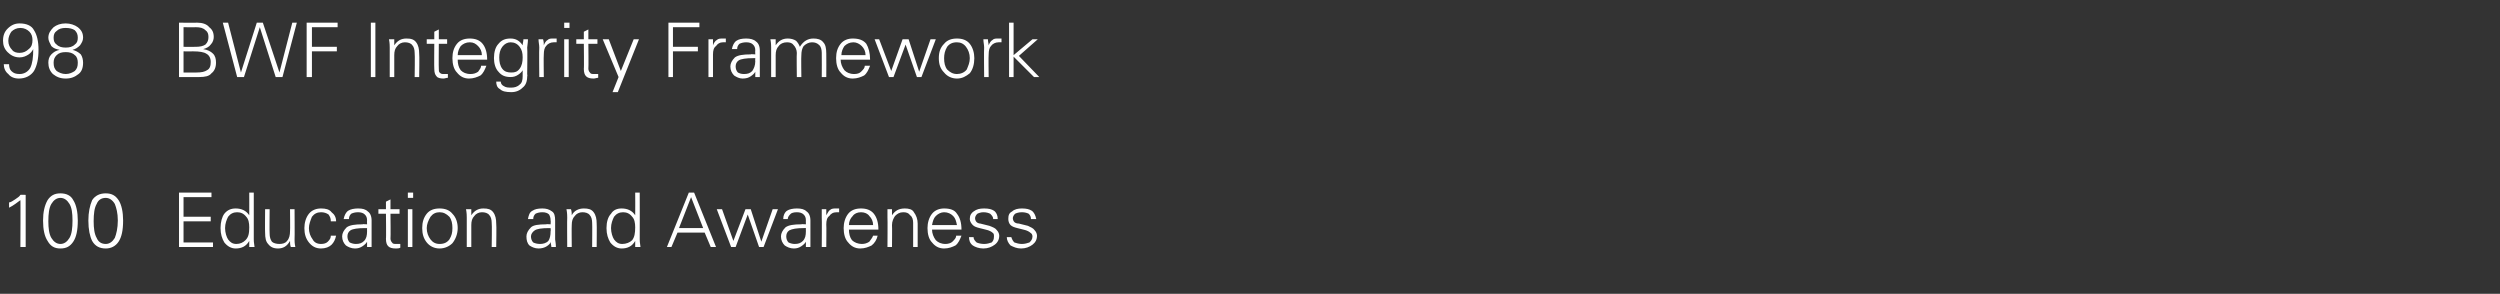 <?xml version="1.0" standalone="no"?><!DOCTYPE svg PUBLIC "-//W3C//DTD SVG 1.1//EN" "http://www.w3.org/Graphics/SVG/1.1/DTD/svg11.dtd"><svg xmlns="http://www.w3.org/2000/svg" version="1.1" width="331px" height="38.9px" viewBox="0 -3 331 38.9" style="top:-3px"><rect x="0" y="-3" width="331" height="38.9" fill="#333333" stroke="none"/>  <desc>98 BWF Integrity Framework 100 Education and Awareness</desc>  <defs/>  <g id="Polygon144874">    <path d="M 1.2 23.8 C 1.4 23.8 1.7 23.6 2 23.4 C 2.3 23.2 2.6 23 2.7 22.8 C 2.74 22.77 3.4 22.8 3.4 22.8 L 3.4 29.7 L 2.7 29.7 C 2.7 29.7 2.73 23.45 2.7 23.5 C 2.3 23.8 1.8 24.2 1.2 24.5 C 1.2 24.5 1.2 23.8 1.2 23.8 Z M 6.3 28.9 C 5.9 28.3 5.7 27.4 5.7 26.2 C 5.7 25.1 5.9 24.2 6.3 23.5 C 6.7 22.9 7.2 22.6 8 22.6 C 8.8 22.6 9.4 22.9 9.7 23.5 C 10.1 24.1 10.3 25.1 10.3 26.2 C 10.3 27.5 10.1 28.4 9.7 29 C 9.3 29.6 8.8 29.9 8 29.9 C 7.2 29.9 6.7 29.6 6.3 28.9 C 6.3 28.9 6.3 28.9 6.3 28.9 Z M 6.8 24 C 6.5 24.5 6.4 25.3 6.4 26.3 C 6.4 27.2 6.5 28 6.8 28.5 C 7.1 29 7.5 29.3 8 29.3 C 8.5 29.3 8.9 29 9.2 28.5 C 9.5 28 9.6 27.2 9.6 26.2 C 9.6 25.2 9.5 24.5 9.2 24 C 8.9 23.5 8.5 23.2 8 23.2 C 7.5 23.2 7.1 23.5 6.8 24 C 6.8 24 6.8 24 6.8 24 Z M 12.2 28.9 C 11.9 28.3 11.7 27.4 11.7 26.2 C 11.7 25.1 11.9 24.2 12.2 23.5 C 12.6 22.9 13.2 22.6 14 22.6 C 14.8 22.6 15.3 22.9 15.7 23.5 C 16.1 24.1 16.3 25.1 16.3 26.2 C 16.3 27.5 16.1 28.4 15.7 29 C 15.3 29.6 14.7 29.9 14 29.9 C 13.2 29.9 12.6 29.6 12.2 28.9 C 12.2 28.9 12.2 28.9 12.2 28.9 Z M 12.8 24 C 12.5 24.5 12.4 25.3 12.4 26.3 C 12.4 27.2 12.5 28 12.8 28.5 C 13 29 13.4 29.3 14 29.3 C 14.5 29.3 14.9 29 15.2 28.5 C 15.4 28 15.6 27.2 15.6 26.2 C 15.6 25.2 15.4 24.5 15.2 24 C 14.9 23.5 14.5 23.2 14 23.2 C 13.4 23.2 13 23.5 12.8 24 C 12.8 24 12.8 24 12.8 24 Z M 23.7 29.7 L 23.7 22.5 L 28 22.5 L 28 23.1 L 24.3 23.1 L 24.3 25.7 L 27.9 25.7 L 27.9 26.3 L 24.3 26.3 L 24.3 29.1 L 28.2 29.1 L 28.2 29.7 L 23.7 29.7 Z M 31.2 24.6 C 32 24.6 32.6 24.9 33 25.5 C 33.01 25.51 33 22.5 33 22.5 L 33.6 22.5 C 33.6 22.5 33.61 28.66 33.6 28.7 C 33.6 28.8 33.6 29.1 33.7 29.7 C 33.7 29.7 33 29.7 33 29.7 C 33 29.5 33 29.2 33 28.9 C 32.6 29.6 32 29.9 31.2 29.9 C 30.6 29.9 30.1 29.6 29.7 29.1 C 29.4 28.6 29.2 28 29.2 27.2 C 29.2 26.4 29.4 25.7 29.7 25.3 C 30.1 24.8 30.6 24.6 31.2 24.6 C 31.2 24.6 31.2 24.6 31.2 24.6 Z M 32.5 28.8 C 32.9 28.4 33 27.9 33 27.1 C 33 26.5 32.9 26 32.6 25.7 C 32.3 25.3 31.9 25.1 31.4 25.1 C 30.9 25.1 30.5 25.3 30.2 25.7 C 30 26.1 29.8 26.6 29.8 27.2 C 29.8 27.8 30 28.4 30.2 28.7 C 30.5 29.1 30.8 29.3 31.3 29.3 C 31.8 29.3 32.2 29.1 32.5 28.8 C 32.5 28.8 32.5 28.8 32.5 28.8 Z M 35.1 24.7 L 35.7 24.7 C 35.7 24.7 35.67 27.93 35.7 27.9 C 35.7 28.4 35.8 28.7 36 29 C 36.2 29.2 36.6 29.3 37 29.3 C 37.4 29.3 37.8 29.2 38 28.9 C 38.3 28.6 38.4 28.1 38.4 27.6 C 38.43 27.62 38.4 24.7 38.4 24.7 L 39 24.7 C 39 24.7 39.03 28.65 39 28.7 C 39 28.9 39 29.2 39.1 29.7 C 39.1 29.7 38.5 29.7 38.5 29.7 C 38.4 29.4 38.4 29.2 38.4 28.9 C 38 29.6 37.5 29.9 36.8 29.9 C 36.2 29.9 35.8 29.7 35.5 29.3 C 35.2 29 35.1 28.5 35.1 27.8 C 35.07 27.83 35.1 24.7 35.1 24.7 Z M 43.4 29 C 43.7 28.7 43.8 28.5 43.8 28.2 C 43.8 28.2 44.5 28.2 44.5 28.2 C 44.4 28.7 44.2 29.1 43.9 29.4 C 43.6 29.7 43.1 29.9 42.5 29.9 C 41.8 29.9 41.3 29.6 40.9 29.1 C 40.5 28.6 40.3 28 40.3 27.2 C 40.3 26.5 40.5 25.8 40.9 25.3 C 41.3 24.8 41.9 24.6 42.5 24.6 C 43.1 24.6 43.6 24.7 43.9 25.1 C 44.3 25.4 44.5 25.8 44.5 26.3 C 44.5 26.3 43.8 26.3 43.8 26.3 C 43.8 25.9 43.7 25.7 43.5 25.4 C 43.2 25.2 42.9 25.1 42.5 25.1 C 42 25.1 41.6 25.3 41.3 25.7 C 41.1 26.2 40.9 26.7 40.9 27.2 C 40.9 27.8 41.1 28.3 41.4 28.7 C 41.6 29.1 42 29.3 42.5 29.3 C 42.9 29.3 43.2 29.2 43.4 29 C 43.4 29 43.4 29 43.4 29 Z M 45.5 26 C 45.6 25.5 45.8 25.1 46.1 24.9 C 46.4 24.7 46.9 24.6 47.4 24.6 C 48 24.6 48.4 24.7 48.7 25 C 49 25.2 49.2 25.6 49.2 26.2 C 49.2 26.2 49.2 28.7 49.2 28.7 C 49.2 28.8 49.2 29.2 49.2 29.7 C 49.2 29.7 48.6 29.7 48.6 29.7 C 48.6 29.5 48.6 29.2 48.6 29 C 48.5 29.2 48.3 29.4 48 29.6 C 47.7 29.8 47.4 29.9 47 29.9 C 46.5 29.9 46.1 29.7 45.8 29.5 C 45.5 29.2 45.3 28.8 45.3 28.3 C 45.3 27.9 45.5 27.5 45.9 27.1 C 46.3 26.8 47 26.7 48 26.7 C 47.97 26.65 48.6 26.7 48.6 26.7 C 48.6 26.7 48.58 26.17 48.6 26.2 C 48.6 25.8 48.5 25.6 48.3 25.4 C 48.1 25.2 47.8 25.1 47.4 25.1 C 47 25.1 46.7 25.2 46.5 25.3 C 46.3 25.5 46.2 25.7 46.2 26 C 46.2 26 45.5 26 45.5 26 Z M 48.6 27.2 C 48.6 27.2 48.29 27.21 48.3 27.2 C 47.4 27.2 46.7 27.3 46.4 27.5 C 46.1 27.7 46 28 46 28.3 C 46 28.6 46.1 28.9 46.3 29.1 C 46.5 29.2 46.8 29.3 47.1 29.3 C 47.6 29.3 47.9 29.2 48.2 28.9 C 48.5 28.6 48.6 28.2 48.6 27.6 C 48.58 27.61 48.6 27.2 48.6 27.2 Z M 50.1 25.3 L 50.1 24.7 L 51.1 24.7 L 51.1 23.7 L 51.7 23.4 L 51.7 24.7 L 52.9 24.7 L 52.9 25.3 L 51.7 25.3 C 51.7 25.3 51.74 28.59 51.7 28.6 C 51.7 28.8 51.8 29 51.9 29.1 C 52 29.3 52.2 29.3 52.5 29.3 C 52.6 29.3 52.8 29.3 53 29.3 C 53 29.3 53 29.8 53 29.8 C 52.8 29.9 52.6 29.9 52.4 29.9 C 51.9 29.9 51.6 29.8 51.4 29.6 C 51.2 29.4 51.1 29.1 51.1 28.6 C 51.14 28.64 51.1 25.3 51.1 25.3 L 50.1 25.3 Z M 54 24.7 L 54.6 24.7 L 54.6 29.7 L 54 29.7 L 54 24.7 Z M 54 22.5 L 54.7 22.5 L 54.7 23.2 L 54 23.2 L 54 22.5 Z M 56.5 29.1 C 56.1 28.6 55.9 28 55.9 27.2 C 55.9 26.4 56.1 25.8 56.5 25.3 C 56.9 24.8 57.5 24.6 58.2 24.6 C 58.9 24.6 59.5 24.8 59.9 25.3 C 60.4 25.8 60.6 26.5 60.6 27.2 C 60.6 28 60.3 28.7 59.9 29.2 C 59.5 29.6 58.9 29.9 58.2 29.9 C 57.5 29.9 56.9 29.6 56.5 29.1 C 56.5 29.1 56.5 29.1 56.5 29.1 Z M 57 25.7 C 56.7 26.2 56.5 26.7 56.5 27.2 C 56.5 27.8 56.7 28.3 57 28.7 C 57.3 29.1 57.7 29.3 58.2 29.3 C 58.8 29.3 59.2 29.1 59.5 28.7 C 59.8 28.2 59.9 27.8 59.9 27.2 C 59.9 26.6 59.8 26.1 59.5 25.7 C 59.1 25.3 58.7 25.1 58.2 25.1 C 57.7 25.1 57.3 25.3 57 25.7 C 57 25.7 57 25.7 57 25.7 Z M 62.4 29.7 L 61.8 29.7 C 61.8 29.7 61.79 25.8 61.8 25.8 C 61.8 25.6 61.8 25.2 61.7 24.7 C 61.7 24.7 62.4 24.7 62.4 24.7 C 62.4 25 62.4 25.3 62.4 25.5 C 62.8 24.9 63.3 24.6 64 24.6 C 64.6 24.6 65 24.7 65.3 25.1 C 65.6 25.5 65.7 26 65.7 26.6 C 65.75 26.63 65.7 29.7 65.7 29.7 L 65.1 29.7 C 65.1 29.7 65.15 26.52 65.1 26.5 C 65.1 26.1 65 25.7 64.8 25.5 C 64.6 25.2 64.2 25.1 63.8 25.1 C 63.4 25.1 63 25.3 62.8 25.6 C 62.5 25.9 62.4 26.3 62.4 26.8 C 62.39 26.83 62.4 29.7 62.4 29.7 Z M 69.9 26 C 70 25.5 70.1 25.1 70.5 24.9 C 70.8 24.7 71.2 24.6 71.8 24.6 C 72.3 24.6 72.7 24.7 73.1 25 C 73.4 25.2 73.5 25.6 73.5 26.2 C 73.5 26.2 73.5 28.7 73.5 28.7 C 73.5 28.8 73.6 29.2 73.6 29.7 C 73.6 29.7 73 29.7 73 29.7 C 73 29.5 72.9 29.2 72.9 29 C 72.9 29.2 72.7 29.4 72.4 29.6 C 72.1 29.8 71.7 29.9 71.3 29.9 C 70.8 29.9 70.4 29.7 70.1 29.5 C 69.8 29.2 69.7 28.8 69.7 28.3 C 69.7 27.9 69.9 27.5 70.3 27.1 C 70.6 26.8 71.3 26.7 72.3 26.7 C 72.33 26.65 72.9 26.7 72.9 26.7 C 72.9 26.7 72.94 26.17 72.9 26.2 C 72.9 25.8 72.8 25.6 72.7 25.4 C 72.5 25.2 72.2 25.1 71.8 25.1 C 71.4 25.1 71.1 25.2 70.9 25.3 C 70.7 25.5 70.6 25.7 70.6 26 C 70.6 26 69.9 26 69.9 26 Z M 72.9 27.2 C 72.9 27.2 72.65 27.21 72.7 27.2 C 71.7 27.2 71.1 27.3 70.8 27.5 C 70.5 27.7 70.3 28 70.3 28.3 C 70.3 28.6 70.4 28.9 70.6 29.1 C 70.8 29.2 71.1 29.3 71.5 29.3 C 71.9 29.3 72.3 29.2 72.6 28.9 C 72.8 28.6 72.9 28.2 72.9 27.6 C 72.94 27.61 72.9 27.2 72.9 27.2 Z M 75.7 29.7 L 75.1 29.7 C 75.1 29.7 75.07 25.8 75.1 25.8 C 75.1 25.6 75.1 25.2 75 24.7 C 75 24.7 75.6 24.7 75.6 24.7 C 75.7 25 75.7 25.3 75.7 25.5 C 76 24.9 76.6 24.6 77.3 24.6 C 77.9 24.6 78.3 24.7 78.6 25.1 C 78.9 25.5 79 26 79 26.6 C 79.03 26.63 79 29.7 79 29.7 L 78.4 29.7 C 78.4 29.7 78.43 26.52 78.4 26.5 C 78.4 26.1 78.3 25.7 78.1 25.5 C 77.9 25.2 77.5 25.1 77.1 25.1 C 76.7 25.1 76.3 25.3 76.1 25.6 C 75.8 25.9 75.7 26.3 75.7 26.8 C 75.67 26.83 75.7 29.7 75.7 29.7 Z M 82.3 24.6 C 83.1 24.6 83.7 24.9 84.1 25.5 C 84.12 25.51 84.1 22.5 84.1 22.5 L 84.7 22.5 C 84.7 22.5 84.72 28.66 84.7 28.7 C 84.7 28.8 84.7 29.1 84.8 29.7 C 84.8 29.7 84.1 29.7 84.1 29.7 C 84.1 29.5 84.1 29.2 84.1 28.9 C 83.7 29.6 83.1 29.9 82.3 29.9 C 81.7 29.9 81.2 29.6 80.8 29.1 C 80.5 28.6 80.3 28 80.3 27.2 C 80.3 26.4 80.5 25.7 80.9 25.3 C 81.2 24.8 81.7 24.6 82.3 24.6 C 82.3 24.6 82.3 24.6 82.3 24.6 Z M 83.7 28.8 C 84 28.4 84.1 27.9 84.1 27.1 C 84.1 26.5 84 26 83.7 25.7 C 83.4 25.3 83 25.1 82.5 25.1 C 82 25.1 81.6 25.3 81.3 25.7 C 81.1 26.1 80.9 26.6 80.9 27.2 C 80.9 27.8 81.1 28.4 81.3 28.7 C 81.6 29.1 81.9 29.3 82.4 29.3 C 82.9 29.3 83.4 29.1 83.7 28.8 C 83.7 28.8 83.7 28.8 83.7 28.8 Z M 88.3 29.7 L 91.2 22.5 L 91.9 22.5 L 94.8 29.7 L 94.1 29.7 L 93.3 27.8 L 89.7 27.8 L 88.9 29.7 L 88.3 29.7 Z M 89.9 27.2 L 93.1 27.2 L 91.5 23.1 L 89.9 27.2 Z M 94.9 24.7 L 95.6 24.7 L 97.1 28.9 L 98.7 24.7 L 99.4 24.7 L 100.8 29 L 102.3 24.7 L 103 24.7 L 101.1 29.7 L 100.5 29.7 L 99 25.4 L 97.4 29.7 L 96.8 29.7 L 94.9 24.7 Z M 103.7 26 C 103.7 25.5 103.9 25.1 104.2 24.9 C 104.5 24.7 105 24.6 105.5 24.6 C 106.1 24.6 106.5 24.7 106.8 25 C 107.1 25.2 107.3 25.6 107.3 26.2 C 107.3 26.2 107.3 28.7 107.3 28.7 C 107.3 28.8 107.3 29.2 107.3 29.7 C 107.3 29.7 106.7 29.7 106.7 29.7 C 106.7 29.5 106.7 29.2 106.7 29 C 106.6 29.2 106.4 29.4 106.1 29.6 C 105.8 29.8 105.5 29.9 105.1 29.9 C 104.6 29.9 104.2 29.7 103.9 29.5 C 103.6 29.2 103.4 28.8 103.4 28.3 C 103.4 27.9 103.6 27.5 104 27.1 C 104.4 26.8 105.1 26.7 106.1 26.7 C 106.08 26.65 106.7 26.7 106.7 26.7 C 106.7 26.7 106.69 26.17 106.7 26.2 C 106.7 25.8 106.6 25.6 106.4 25.4 C 106.2 25.2 105.9 25.1 105.5 25.1 C 105.1 25.1 104.8 25.2 104.7 25.3 C 104.5 25.5 104.3 25.7 104.3 26 C 104.3 26 103.7 26 103.7 26 Z M 106.7 27.2 C 106.7 27.2 106.4 27.21 106.4 27.2 C 105.5 27.2 104.9 27.3 104.5 27.5 C 104.2 27.7 104.1 28 104.1 28.3 C 104.1 28.6 104.2 28.9 104.4 29.1 C 104.6 29.2 104.9 29.3 105.2 29.3 C 105.7 29.3 106 29.2 106.3 28.9 C 106.6 28.6 106.7 28.2 106.7 27.6 C 106.69 27.61 106.7 27.2 106.7 27.2 Z M 110.7 24.6 C 110.9 24.6 111.1 24.6 111.1 24.6 C 111.1 24.6 111.1 25.1 111.1 25.1 C 111 25.1 110.9 25.1 110.8 25.1 C 110.3 25.1 110 25.3 109.8 25.6 C 109.5 25.8 109.4 26.2 109.4 26.7 C 109.43 26.74 109.4 29.7 109.4 29.7 L 108.8 29.7 C 108.8 29.7 108.83 25.8 108.8 25.8 C 108.8 25.4 108.8 25.1 108.8 24.7 C 108.8 24.7 109.4 24.7 109.4 24.7 C 109.4 25 109.4 25.3 109.4 25.5 C 109.6 25.2 109.7 24.9 109.9 24.8 C 110.1 24.6 110.4 24.6 110.7 24.6 C 110.7 24.6 110.7 24.6 110.7 24.6 Z M 112.4 27.4 C 112.4 27.9 112.5 28.4 112.8 28.8 C 113.1 29.1 113.6 29.3 114.1 29.3 C 114.5 29.3 114.8 29.2 115.1 29 C 115.3 28.7 115.5 28.5 115.6 28.2 C 115.6 28.2 116.2 28.2 116.2 28.2 C 116.1 28.7 115.8 29.2 115.4 29.5 C 115 29.7 114.5 29.9 113.9 29.9 C 113.2 29.9 112.7 29.6 112.3 29.1 C 111.9 28.7 111.7 28 111.7 27.2 C 111.7 26.5 111.9 25.8 112.3 25.3 C 112.7 24.8 113.3 24.6 114 24.6 C 114.7 24.6 115.3 24.8 115.7 25.3 C 116.1 25.8 116.3 26.5 116.3 27.4 C 116.3 27.4 112.4 27.4 112.4 27.4 Z M 112.9 25.6 C 112.6 25.9 112.4 26.3 112.4 26.8 C 112.4 26.8 115.6 26.8 115.6 26.8 C 115.6 26.3 115.4 25.9 115.1 25.6 C 114.9 25.3 114.5 25.1 114 25.1 C 113.5 25.1 113.1 25.3 112.9 25.6 C 112.9 25.6 112.9 25.6 112.9 25.6 Z M 118.1 29.7 L 117.5 29.7 C 117.5 29.7 117.53 25.8 117.5 25.8 C 117.5 25.6 117.5 25.2 117.5 24.7 C 117.5 24.7 118.1 24.7 118.1 24.7 C 118.1 25 118.1 25.3 118.1 25.5 C 118.5 24.9 119 24.6 119.8 24.6 C 120.3 24.6 120.8 24.7 121 25.1 C 121.3 25.5 121.5 26 121.5 26.6 C 121.49 26.63 121.5 29.7 121.5 29.7 L 120.9 29.7 C 120.9 29.7 120.89 26.52 120.9 26.5 C 120.9 26.1 120.8 25.7 120.5 25.5 C 120.3 25.2 120 25.1 119.6 25.1 C 119.1 25.1 118.8 25.3 118.5 25.6 C 118.3 25.9 118.1 26.3 118.1 26.8 C 118.13 26.83 118.1 29.7 118.1 29.7 Z M 123.4 27.4 C 123.4 27.9 123.6 28.4 123.9 28.8 C 124.2 29.1 124.6 29.3 125.2 29.3 C 125.5 29.3 125.9 29.2 126.1 29 C 126.4 28.7 126.6 28.5 126.6 28.2 C 126.6 28.2 127.3 28.2 127.3 28.2 C 127.1 28.7 126.9 29.2 126.5 29.5 C 126.1 29.7 125.6 29.9 125 29.9 C 124.3 29.9 123.8 29.6 123.4 29.1 C 123 28.7 122.8 28 122.8 27.2 C 122.8 26.5 123 25.8 123.4 25.3 C 123.8 24.8 124.4 24.6 125 24.6 C 125.8 24.6 126.4 24.8 126.7 25.3 C 127.1 25.8 127.3 26.5 127.3 27.4 C 127.3 27.4 123.4 27.4 123.4 27.4 Z M 123.9 25.6 C 123.6 25.9 123.5 26.3 123.4 26.8 C 123.4 26.8 126.7 26.8 126.7 26.8 C 126.6 26.3 126.5 25.9 126.2 25.6 C 125.9 25.3 125.5 25.1 125 25.1 C 124.6 25.1 124.2 25.3 123.9 25.6 C 123.9 25.6 123.9 25.6 123.9 25.6 Z M 128.9 28.4 C 128.9 28.7 129.1 28.9 129.3 29.1 C 129.5 29.2 129.9 29.3 130.3 29.3 C 130.7 29.3 131 29.2 131.3 29.1 C 131.5 28.9 131.6 28.7 131.6 28.3 C 131.6 28.1 131.6 27.9 131.4 27.8 C 131.3 27.7 131 27.5 130.5 27.4 C 130.5 27.4 129.7 27.2 129.7 27.2 C 129.3 27.1 129 27 128.8 26.8 C 128.6 26.6 128.4 26.3 128.4 26 C 128.4 25.5 128.6 25.2 128.9 25 C 129.3 24.7 129.7 24.6 130.3 24.6 C 130.9 24.6 131.3 24.7 131.6 24.9 C 131.9 25.1 132.1 25.5 132.1 26 C 132.1 26 131.5 26 131.5 26 C 131.5 25.7 131.3 25.5 131.1 25.3 C 130.9 25.2 130.6 25.1 130.2 25.1 C 129.9 25.1 129.6 25.2 129.4 25.3 C 129.2 25.5 129.1 25.7 129.1 25.9 C 129.1 26.1 129.2 26.3 129.3 26.4 C 129.4 26.5 129.6 26.6 129.8 26.6 C 129.8 26.6 131 26.9 131 26.9 C 131.5 27.1 131.8 27.2 132 27.5 C 132.2 27.7 132.3 28 132.3 28.2 C 132.3 28.7 132.1 29.1 131.7 29.4 C 131.3 29.7 130.8 29.9 130.2 29.9 C 129.6 29.9 129.1 29.7 128.8 29.5 C 128.4 29.2 128.3 28.8 128.3 28.4 C 128.3 28.4 128.9 28.4 128.9 28.4 Z M 133.9 28.4 C 134 28.7 134.1 28.9 134.3 29.1 C 134.6 29.2 134.9 29.3 135.3 29.3 C 135.7 29.3 136 29.2 136.3 29.1 C 136.5 28.9 136.7 28.7 136.7 28.3 C 136.7 28.1 136.6 27.9 136.4 27.8 C 136.3 27.7 136 27.5 135.5 27.4 C 135.5 27.4 134.7 27.2 134.7 27.2 C 134.3 27.1 134 27 133.8 26.8 C 133.6 26.6 133.5 26.3 133.5 26 C 133.5 25.5 133.6 25.2 134 25 C 134.3 24.7 134.8 24.6 135.3 24.6 C 135.9 24.6 136.3 24.7 136.6 24.9 C 136.9 25.1 137.1 25.5 137.2 26 C 137.2 26 136.5 26 136.5 26 C 136.5 25.7 136.4 25.5 136.2 25.3 C 136 25.2 135.7 25.1 135.3 25.1 C 134.9 25.1 134.6 25.2 134.4 25.3 C 134.2 25.5 134.1 25.7 134.1 25.9 C 134.1 26.1 134.2 26.3 134.3 26.4 C 134.4 26.5 134.6 26.6 134.9 26.6 C 134.9 26.6 136.1 26.9 136.1 26.9 C 136.5 27.1 136.8 27.2 137 27.5 C 137.2 27.7 137.3 28 137.3 28.2 C 137.3 28.7 137.1 29.1 136.7 29.4 C 136.3 29.7 135.8 29.9 135.2 29.9 C 134.6 29.9 134.2 29.7 133.8 29.5 C 133.5 29.2 133.3 28.8 133.3 28.4 C 133.3 28.4 133.9 28.4 133.9 28.4 Z " stroke="none" fill="#fff"/>  </g>  <g id="Polygon144873">    <path d="M 1.1 6.8 C 0.7 6.5 0.5 6 0.5 5.5 C 0.5 5.5 1.2 5.5 1.2 5.5 C 1.2 5.9 1.3 6.2 1.5 6.4 C 1.8 6.7 2.1 6.8 2.6 6.8 C 3.2 6.8 3.7 6.5 4 6 C 4.3 5.4 4.4 4.6 4.4 3.5 C 4.3 3.7 4.1 4 3.8 4.2 C 3.5 4.4 3.1 4.6 2.6 4.6 C 1.9 4.6 1.4 4.3 1 3.9 C 0.6 3.5 0.4 3 0.4 2.4 C 0.4 1.7 0.6 1.2 1 0.8 C 1.5 0.3 2 0.1 2.6 0.1 C 3.5 0.1 4.2 0.4 4.5 1 C 4.9 1.6 5.1 2.5 5.1 3.6 C 5.1 4.8 4.9 5.7 4.5 6.4 C 4.1 7 3.4 7.4 2.5 7.4 C 1.9 7.4 1.4 7.2 1.1 6.8 C 1.1 6.8 1.1 6.8 1.1 6.8 Z M 1.5 1.2 C 1.3 1.5 1.1 1.9 1.1 2.4 C 1.1 2.9 1.3 3.3 1.6 3.6 C 1.8 3.9 2.2 4 2.6 4 C 3.1 4 3.5 3.8 3.8 3.5 C 4.2 3.2 4.3 2.8 4.3 2.3 C 4.3 1.9 4.2 1.5 3.9 1.2 C 3.6 0.9 3.2 0.7 2.7 0.7 C 2.2 0.7 1.8 0.9 1.5 1.2 C 1.5 1.2 1.5 1.2 1.5 1.2 Z M 6.8 4.2 C 7.1 3.9 7.4 3.7 7.9 3.6 C 7.4 3.5 7.1 3.4 6.8 3.1 C 6.6 2.7 6.4 2.4 6.4 2 C 6.4 1.4 6.7 1 7.1 0.6 C 7.5 0.3 8 0.1 8.7 0.1 C 9.3 0.1 9.9 0.3 10.3 0.6 C 10.8 1 11 1.4 11 2 C 11 2.4 10.8 2.7 10.6 3 C 10.3 3.3 10 3.5 9.6 3.6 C 10 3.7 10.4 3.9 10.7 4.2 C 10.9 4.5 11 4.9 11 5.3 C 11 6 10.8 6.5 10.4 6.8 C 9.9 7.2 9.4 7.4 8.7 7.4 C 8 7.4 7.5 7.2 7 6.8 C 6.6 6.4 6.4 5.9 6.4 5.3 C 6.4 4.9 6.5 4.5 6.8 4.2 C 6.8 4.2 6.8 4.2 6.8 4.2 Z M 7.5 4.3 C 7.2 4.6 7.1 4.9 7.1 5.3 C 7.1 5.8 7.2 6.1 7.5 6.4 C 7.8 6.6 8.2 6.8 8.7 6.8 C 9.2 6.8 9.6 6.6 9.9 6.4 C 10.2 6.1 10.3 5.8 10.3 5.3 C 10.3 4.9 10.2 4.5 9.9 4.3 C 9.6 4 9.2 3.9 8.7 3.9 C 8.2 3.9 7.8 4 7.5 4.3 C 7.5 4.3 7.5 4.3 7.5 4.3 Z M 7.5 1.1 C 7.2 1.3 7.1 1.6 7.1 2 C 7.1 2.4 7.2 2.7 7.5 2.9 C 7.8 3.2 8.2 3.3 8.7 3.3 C 9.2 3.3 9.6 3.2 9.9 2.9 C 10.2 2.7 10.3 2.4 10.3 2 C 10.3 1.6 10.2 1.3 9.9 1 C 9.6 0.8 9.2 0.7 8.7 0.7 C 8.2 0.7 7.8 0.8 7.5 1.1 C 7.5 1.1 7.5 1.1 7.5 1.1 Z M 23.7 7.2 L 23.7 0 C 23.7 0 26.08 0.03 26.1 0 C 26.8 0 27.4 0.2 27.7 0.6 C 28.1 0.9 28.3 1.3 28.3 1.9 C 28.3 2.2 28.2 2.6 27.9 2.9 C 27.7 3.2 27.3 3.4 26.9 3.5 C 27.5 3.6 27.9 3.8 28.2 4.1 C 28.5 4.4 28.6 4.8 28.6 5.3 C 28.6 5.9 28.4 6.4 28 6.7 C 27.7 7.1 27.1 7.2 26.4 7.2 C 26.43 7.22 23.7 7.2 23.7 7.2 Z M 24.3 6.6 C 24.3 6.6 26.01 6.62 26 6.6 C 26.7 6.6 27.1 6.5 27.4 6.3 C 27.8 6.1 27.9 5.7 27.9 5.2 C 27.9 4.7 27.7 4.3 27.3 4.1 C 27 3.9 26.4 3.8 25.6 3.8 C 25.61 3.81 24.3 3.8 24.3 3.8 L 24.3 6.6 Z M 24.3 3.2 C 24.3 3.2 25.91 3.21 25.9 3.2 C 26.5 3.2 26.9 3.1 27.2 2.9 C 27.5 2.6 27.6 2.3 27.6 1.9 C 27.6 1.5 27.5 1.2 27.2 1 C 26.9 0.7 26.5 0.6 25.9 0.6 C 25.88 0.63 24.3 0.6 24.3 0.6 L 24.3 3.2 Z M 29.5 0 L 30.2 0 L 31.9 6.6 L 34 0 L 34.8 0 L 37 6.6 L 38.7 0 L 39.3 0 L 37.4 7.2 L 36.5 7.2 L 34.4 0.6 L 32.3 7.2 L 31.4 7.2 L 29.5 0 Z M 40.6 7.2 L 40.6 0 L 44.7 0 L 44.7 0.6 L 41.3 0.6 L 41.3 3.2 L 44.6 3.2 L 44.6 3.8 L 41.3 3.8 L 41.3 7.2 L 40.6 7.2 Z M 49.1 0 L 49.7 0 L 49.7 7.2 L 49.1 7.2 L 49.1 0 Z M 52.2 7.2 L 51.6 7.2 C 51.6 7.2 51.59 3.3 51.6 3.3 C 51.6 3.1 51.6 2.7 51.5 2.2 C 51.5 2.2 52.2 2.2 52.2 2.2 C 52.2 2.5 52.2 2.8 52.2 3 C 52.6 2.4 53.1 2.1 53.8 2.1 C 54.4 2.1 54.8 2.2 55.1 2.6 C 55.4 3 55.5 3.5 55.5 4.1 C 55.55 4.12 55.5 7.2 55.5 7.2 L 54.9 7.2 C 54.9 7.2 54.95 4.02 54.9 4 C 54.9 3.6 54.8 3.2 54.6 3 C 54.4 2.7 54 2.6 53.6 2.6 C 53.2 2.6 52.8 2.8 52.6 3.1 C 52.3 3.4 52.2 3.8 52.2 4.3 C 52.19 4.33 52.2 7.2 52.2 7.2 Z M 56.5 2.8 L 56.5 2.2 L 57.5 2.2 L 57.5 1.2 L 58.1 0.9 L 58.1 2.2 L 59.2 2.2 L 59.2 2.8 L 58.1 2.8 C 58.1 2.8 58.07 6.08 58.1 6.1 C 58.1 6.3 58.1 6.5 58.2 6.6 C 58.4 6.8 58.5 6.8 58.8 6.8 C 59 6.8 59.1 6.8 59.3 6.8 C 59.3 6.8 59.3 7.3 59.3 7.3 C 59.1 7.3 58.9 7.4 58.7 7.4 C 58.3 7.4 57.9 7.3 57.8 7.1 C 57.6 6.9 57.5 6.6 57.5 6.1 C 57.47 6.14 57.5 2.8 57.5 2.8 L 56.5 2.8 Z M 60.6 4.9 C 60.6 5.4 60.7 5.9 61 6.3 C 61.3 6.6 61.7 6.8 62.3 6.8 C 62.7 6.8 63 6.7 63.3 6.5 C 63.5 6.2 63.7 6 63.7 5.7 C 63.7 5.7 64.4 5.7 64.4 5.7 C 64.2 6.2 64 6.7 63.6 7 C 63.2 7.2 62.7 7.4 62.1 7.4 C 61.4 7.4 60.9 7.1 60.5 6.6 C 60.1 6.2 59.9 5.5 59.9 4.7 C 59.9 3.9 60.1 3.3 60.5 2.8 C 60.9 2.3 61.5 2.1 62.2 2.1 C 62.9 2.1 63.5 2.3 63.9 2.8 C 64.3 3.3 64.5 4 64.5 4.9 C 64.5 4.9 60.6 4.9 60.6 4.9 Z M 61 3.1 C 60.8 3.4 60.6 3.8 60.6 4.3 C 60.6 4.3 63.8 4.3 63.8 4.3 C 63.8 3.8 63.6 3.4 63.3 3.1 C 63 2.8 62.7 2.6 62.2 2.6 C 61.7 2.6 61.3 2.8 61 3.1 C 61 3.1 61 3.1 61 3.1 Z M 66.2 8.8 C 65.8 8.6 65.7 8.2 65.7 7.8 C 65.7 7.8 66.3 7.8 66.3 7.8 C 66.3 8.1 66.5 8.3 66.7 8.4 C 67 8.6 67.3 8.6 67.7 8.6 C 68.1 8.6 68.5 8.5 68.8 8.2 C 69.1 8 69.2 7.6 69.2 7.1 C 69.2 7.1 69.2 6.3 69.2 6.3 C 69.1 6.5 68.9 6.7 68.6 6.9 C 68.3 7.1 68 7.2 67.6 7.2 C 66.9 7.2 66.4 7 66 6.5 C 65.6 6.1 65.4 5.4 65.4 4.7 C 65.4 3.9 65.6 3.2 66 2.8 C 66.4 2.3 66.9 2.1 67.6 2.1 C 68.3 2.1 68.8 2.4 69.2 3 C 69.2 2.7 69.3 2.5 69.3 2.2 C 69.3 2.2 69.9 2.2 69.9 2.2 C 69.9 2.7 69.8 3.1 69.8 3.3 C 69.85 3.31 69.8 6.8 69.8 6.8 C 69.8 6.8 69.85 7.13 69.8 7.1 C 69.8 7.8 69.6 8.3 69.2 8.6 C 68.8 9 68.3 9.2 67.7 9.2 C 67 9.2 66.5 9.1 66.2 8.8 C 66.2 8.8 66.2 8.8 66.2 8.8 Z M 69.2 4.6 C 69.2 4 69.1 3.6 68.8 3.2 C 68.5 2.8 68.1 2.6 67.6 2.6 C 67.2 2.6 66.8 2.8 66.5 3.2 C 66.2 3.6 66.1 4.1 66.1 4.6 C 66.1 5.2 66.2 5.7 66.5 6.1 C 66.8 6.5 67.2 6.6 67.7 6.6 C 68.2 6.6 68.5 6.5 68.8 6.1 C 69.1 5.7 69.2 5.2 69.2 4.6 C 69.2 4.6 69.2 4.6 69.2 4.6 Z M 73.3 2.1 C 73.5 2.1 73.6 2.1 73.7 2.1 C 73.7 2.1 73.7 2.6 73.7 2.6 C 73.5 2.6 73.4 2.6 73.3 2.6 C 72.9 2.6 72.5 2.8 72.3 3.1 C 72.1 3.3 72 3.7 72 4.2 C 71.96 4.24 72 7.2 72 7.2 L 71.4 7.2 C 71.4 7.2 71.36 3.3 71.4 3.3 C 71.4 2.9 71.3 2.6 71.3 2.2 C 71.3 2.2 71.9 2.2 71.9 2.2 C 72 2.5 72 2.8 72 3 C 72.1 2.7 72.3 2.4 72.5 2.3 C 72.7 2.1 72.9 2.1 73.3 2.1 C 73.3 2.1 73.3 2.1 73.3 2.1 Z M 74.7 2.2 L 75.3 2.2 L 75.3 7.2 L 74.7 7.2 L 74.7 2.2 Z M 74.7 0 L 75.4 0 L 75.4 0.7 L 74.7 0.7 L 74.7 0 Z M 76.3 2.8 L 76.3 2.2 L 77.3 2.2 L 77.3 1.2 L 77.9 0.9 L 77.9 2.2 L 79.1 2.2 L 79.1 2.8 L 77.9 2.8 C 77.9 2.8 77.94 6.08 77.9 6.1 C 77.9 6.3 78 6.5 78.1 6.6 C 78.2 6.8 78.4 6.8 78.7 6.8 C 78.8 6.8 79 6.8 79.2 6.8 C 79.2 6.8 79.2 7.3 79.2 7.3 C 79 7.3 78.8 7.4 78.6 7.4 C 78.1 7.4 77.8 7.3 77.6 7.1 C 77.4 6.9 77.3 6.6 77.3 6.1 C 77.34 6.14 77.3 2.8 77.3 2.8 L 76.3 2.8 Z M 79.8 2.2 L 80.6 2.2 L 82.2 6.4 L 83.9 2.2 L 84.6 2.2 L 81.8 9.2 L 81.1 9.2 L 81.9 7.2 L 79.8 2.2 Z M 88.5 7.2 L 88.5 0 L 92.6 0 L 92.6 0.6 L 89.1 0.6 L 89.1 3.2 L 92.4 3.2 L 92.4 3.8 L 89.1 3.8 L 89.1 7.2 L 88.5 7.2 Z M 95.7 2.1 C 95.9 2.1 96 2.1 96.1 2.1 C 96.1 2.1 96.1 2.6 96.1 2.6 C 96 2.6 95.9 2.6 95.7 2.6 C 95.3 2.6 95 2.8 94.8 3.1 C 94.5 3.3 94.4 3.7 94.4 4.2 C 94.41 4.24 94.4 7.2 94.4 7.2 L 93.8 7.2 C 93.8 7.2 93.8 3.3 93.8 3.3 C 93.8 2.9 93.8 2.6 93.8 2.2 C 93.8 2.2 94.4 2.2 94.4 2.2 C 94.4 2.5 94.4 2.8 94.4 3 C 94.5 2.7 94.7 2.4 94.9 2.3 C 95.1 2.1 95.4 2.1 95.7 2.1 C 95.7 2.1 95.7 2.1 95.7 2.1 Z M 96.9 3.5 C 97 3 97.2 2.6 97.5 2.4 C 97.8 2.2 98.2 2.1 98.8 2.1 C 99.3 2.1 99.8 2.2 100.1 2.5 C 100.4 2.7 100.6 3.1 100.6 3.7 C 100.6 3.7 100.6 6.2 100.6 6.2 C 100.6 6.3 100.6 6.7 100.6 7.2 C 100.6 7.2 100 7.2 100 7.2 C 100 7 100 6.7 100 6.5 C 99.9 6.7 99.7 6.9 99.4 7.1 C 99.1 7.3 98.8 7.4 98.3 7.4 C 97.9 7.4 97.5 7.2 97.2 7 C 96.9 6.7 96.7 6.3 96.7 5.8 C 96.7 5.4 96.9 5 97.3 4.6 C 97.7 4.3 98.4 4.2 99.4 4.2 C 99.36 4.15 100 4.2 100 4.2 C 100 4.2 99.97 3.67 100 3.7 C 100 3.3 99.9 3.1 99.7 2.9 C 99.5 2.7 99.2 2.6 98.8 2.6 C 98.4 2.6 98.1 2.7 97.9 2.8 C 97.7 3 97.6 3.2 97.6 3.5 C 97.6 3.5 96.9 3.5 96.9 3.5 Z M 100 4.7 C 100 4.7 99.68 4.7 99.7 4.7 C 98.8 4.7 98.1 4.8 97.8 5 C 97.5 5.2 97.4 5.5 97.4 5.8 C 97.4 6.1 97.5 6.4 97.7 6.6 C 97.9 6.7 98.1 6.8 98.5 6.8 C 99 6.8 99.3 6.7 99.6 6.4 C 99.8 6.1 100 5.7 100 5.1 C 99.97 5.1 100 4.7 100 4.7 Z M 102.7 7.2 L 102.1 7.2 C 102.1 7.2 102.1 3.3 102.1 3.3 C 102.1 3.1 102.1 2.7 102 2.2 C 102 2.2 102.7 2.2 102.7 2.2 C 102.7 2.5 102.7 2.8 102.7 3 C 103.1 2.4 103.6 2.1 104.3 2.1 C 104.7 2.1 105.1 2.2 105.4 2.4 C 105.6 2.6 105.8 2.9 105.9 3.2 C 106.4 2.4 107 2.1 107.7 2.1 C 108.2 2.1 108.7 2.2 109 2.6 C 109.3 2.9 109.4 3.4 109.4 4.1 C 109.42 4.12 109.4 7.2 109.4 7.2 L 108.8 7.2 C 108.8 7.2 108.82 4.02 108.8 4 C 108.8 3.6 108.7 3.2 108.5 3 C 108.2 2.7 107.9 2.6 107.5 2.6 C 107.1 2.6 106.7 2.8 106.4 3.1 C 106.2 3.4 106.1 3.8 106.1 4.3 C 106.06 4.32 106.1 7.2 106.1 7.2 L 105.5 7.2 C 105.5 7.2 105.46 4.02 105.5 4 C 105.5 3.6 105.3 3.2 105.1 3 C 104.9 2.7 104.6 2.6 104.2 2.6 C 103.7 2.6 103.3 2.8 103.1 3.1 C 102.8 3.4 102.7 3.8 102.7 4.3 C 102.7 4.34 102.7 7.2 102.7 7.2 Z M 111.3 4.9 C 111.3 5.4 111.5 5.9 111.8 6.3 C 112.1 6.6 112.5 6.8 113.1 6.8 C 113.5 6.8 113.8 6.7 114 6.5 C 114.3 6.2 114.5 6 114.5 5.7 C 114.5 5.7 115.2 5.7 115.2 5.7 C 115 6.2 114.8 6.7 114.4 7 C 114 7.2 113.5 7.4 112.9 7.4 C 112.2 7.4 111.7 7.1 111.3 6.6 C 110.9 6.2 110.7 5.5 110.7 4.7 C 110.7 3.9 110.9 3.3 111.3 2.8 C 111.7 2.3 112.3 2.1 112.9 2.1 C 113.7 2.1 114.3 2.3 114.7 2.8 C 115 3.3 115.2 4 115.2 4.9 C 115.2 4.9 111.3 4.9 111.3 4.9 Z M 111.8 3.1 C 111.6 3.4 111.4 3.8 111.4 4.3 C 111.4 4.3 114.6 4.3 114.6 4.3 C 114.6 3.8 114.4 3.4 114.1 3.1 C 113.8 2.8 113.4 2.6 113 2.6 C 112.5 2.6 112.1 2.8 111.8 3.1 C 111.8 3.1 111.8 3.1 111.8 3.1 Z M 115.8 2.2 L 116.4 2.2 L 118 6.4 L 119.5 2.2 L 120.3 2.2 L 121.7 6.5 L 123.2 2.2 L 123.9 2.2 L 122 7.2 L 121.4 7.2 L 119.9 2.9 L 118.3 7.2 L 117.7 7.2 L 115.8 2.2 Z M 125 6.6 C 124.5 6.1 124.3 5.5 124.3 4.7 C 124.3 3.9 124.5 3.3 125 2.8 C 125.4 2.3 126 2.1 126.7 2.1 C 127.4 2.1 128 2.3 128.4 2.8 C 128.8 3.3 129 4 129 4.7 C 129 5.5 128.8 6.2 128.4 6.7 C 127.9 7.1 127.4 7.4 126.7 7.4 C 126 7.4 125.4 7.1 125 6.6 C 125 6.6 125 6.6 125 6.6 Z M 125.4 3.2 C 125.1 3.7 125 4.2 125 4.7 C 125 5.3 125.1 5.8 125.4 6.2 C 125.8 6.6 126.2 6.8 126.7 6.8 C 127.2 6.8 127.7 6.6 128 6.2 C 128.2 5.7 128.4 5.3 128.4 4.7 C 128.4 4.1 128.2 3.6 127.9 3.2 C 127.6 2.8 127.2 2.6 126.7 2.6 C 126.1 2.6 125.7 2.8 125.4 3.2 C 125.4 3.2 125.4 3.2 125.4 3.2 Z M 132.2 2.1 C 132.4 2.1 132.5 2.1 132.6 2.1 C 132.6 2.1 132.6 2.6 132.6 2.6 C 132.4 2.6 132.3 2.6 132.2 2.6 C 131.8 2.6 131.4 2.8 131.2 3.1 C 131 3.3 130.9 3.7 130.9 4.2 C 130.86 4.24 130.9 7.2 130.9 7.2 L 130.3 7.2 C 130.3 7.2 130.26 3.3 130.3 3.3 C 130.3 2.9 130.2 2.6 130.2 2.2 C 130.2 2.2 130.8 2.2 130.8 2.2 C 130.8 2.5 130.9 2.8 130.9 3 C 131 2.7 131.2 2.4 131.4 2.3 C 131.6 2.1 131.8 2.1 132.2 2.1 C 132.2 2.1 132.2 2.1 132.2 2.1 Z M 134.2 4.3 L 136.7 2.2 L 137.4 2.2 L 134.9 4.4 L 137.6 7.2 L 136.9 7.2 L 134.2 4.5 L 134.2 7.2 L 133.6 7.2 L 133.6 0 L 134.2 0 L 134.2 4.3 Z " stroke="none" fill="#fff"/>  </g></svg>